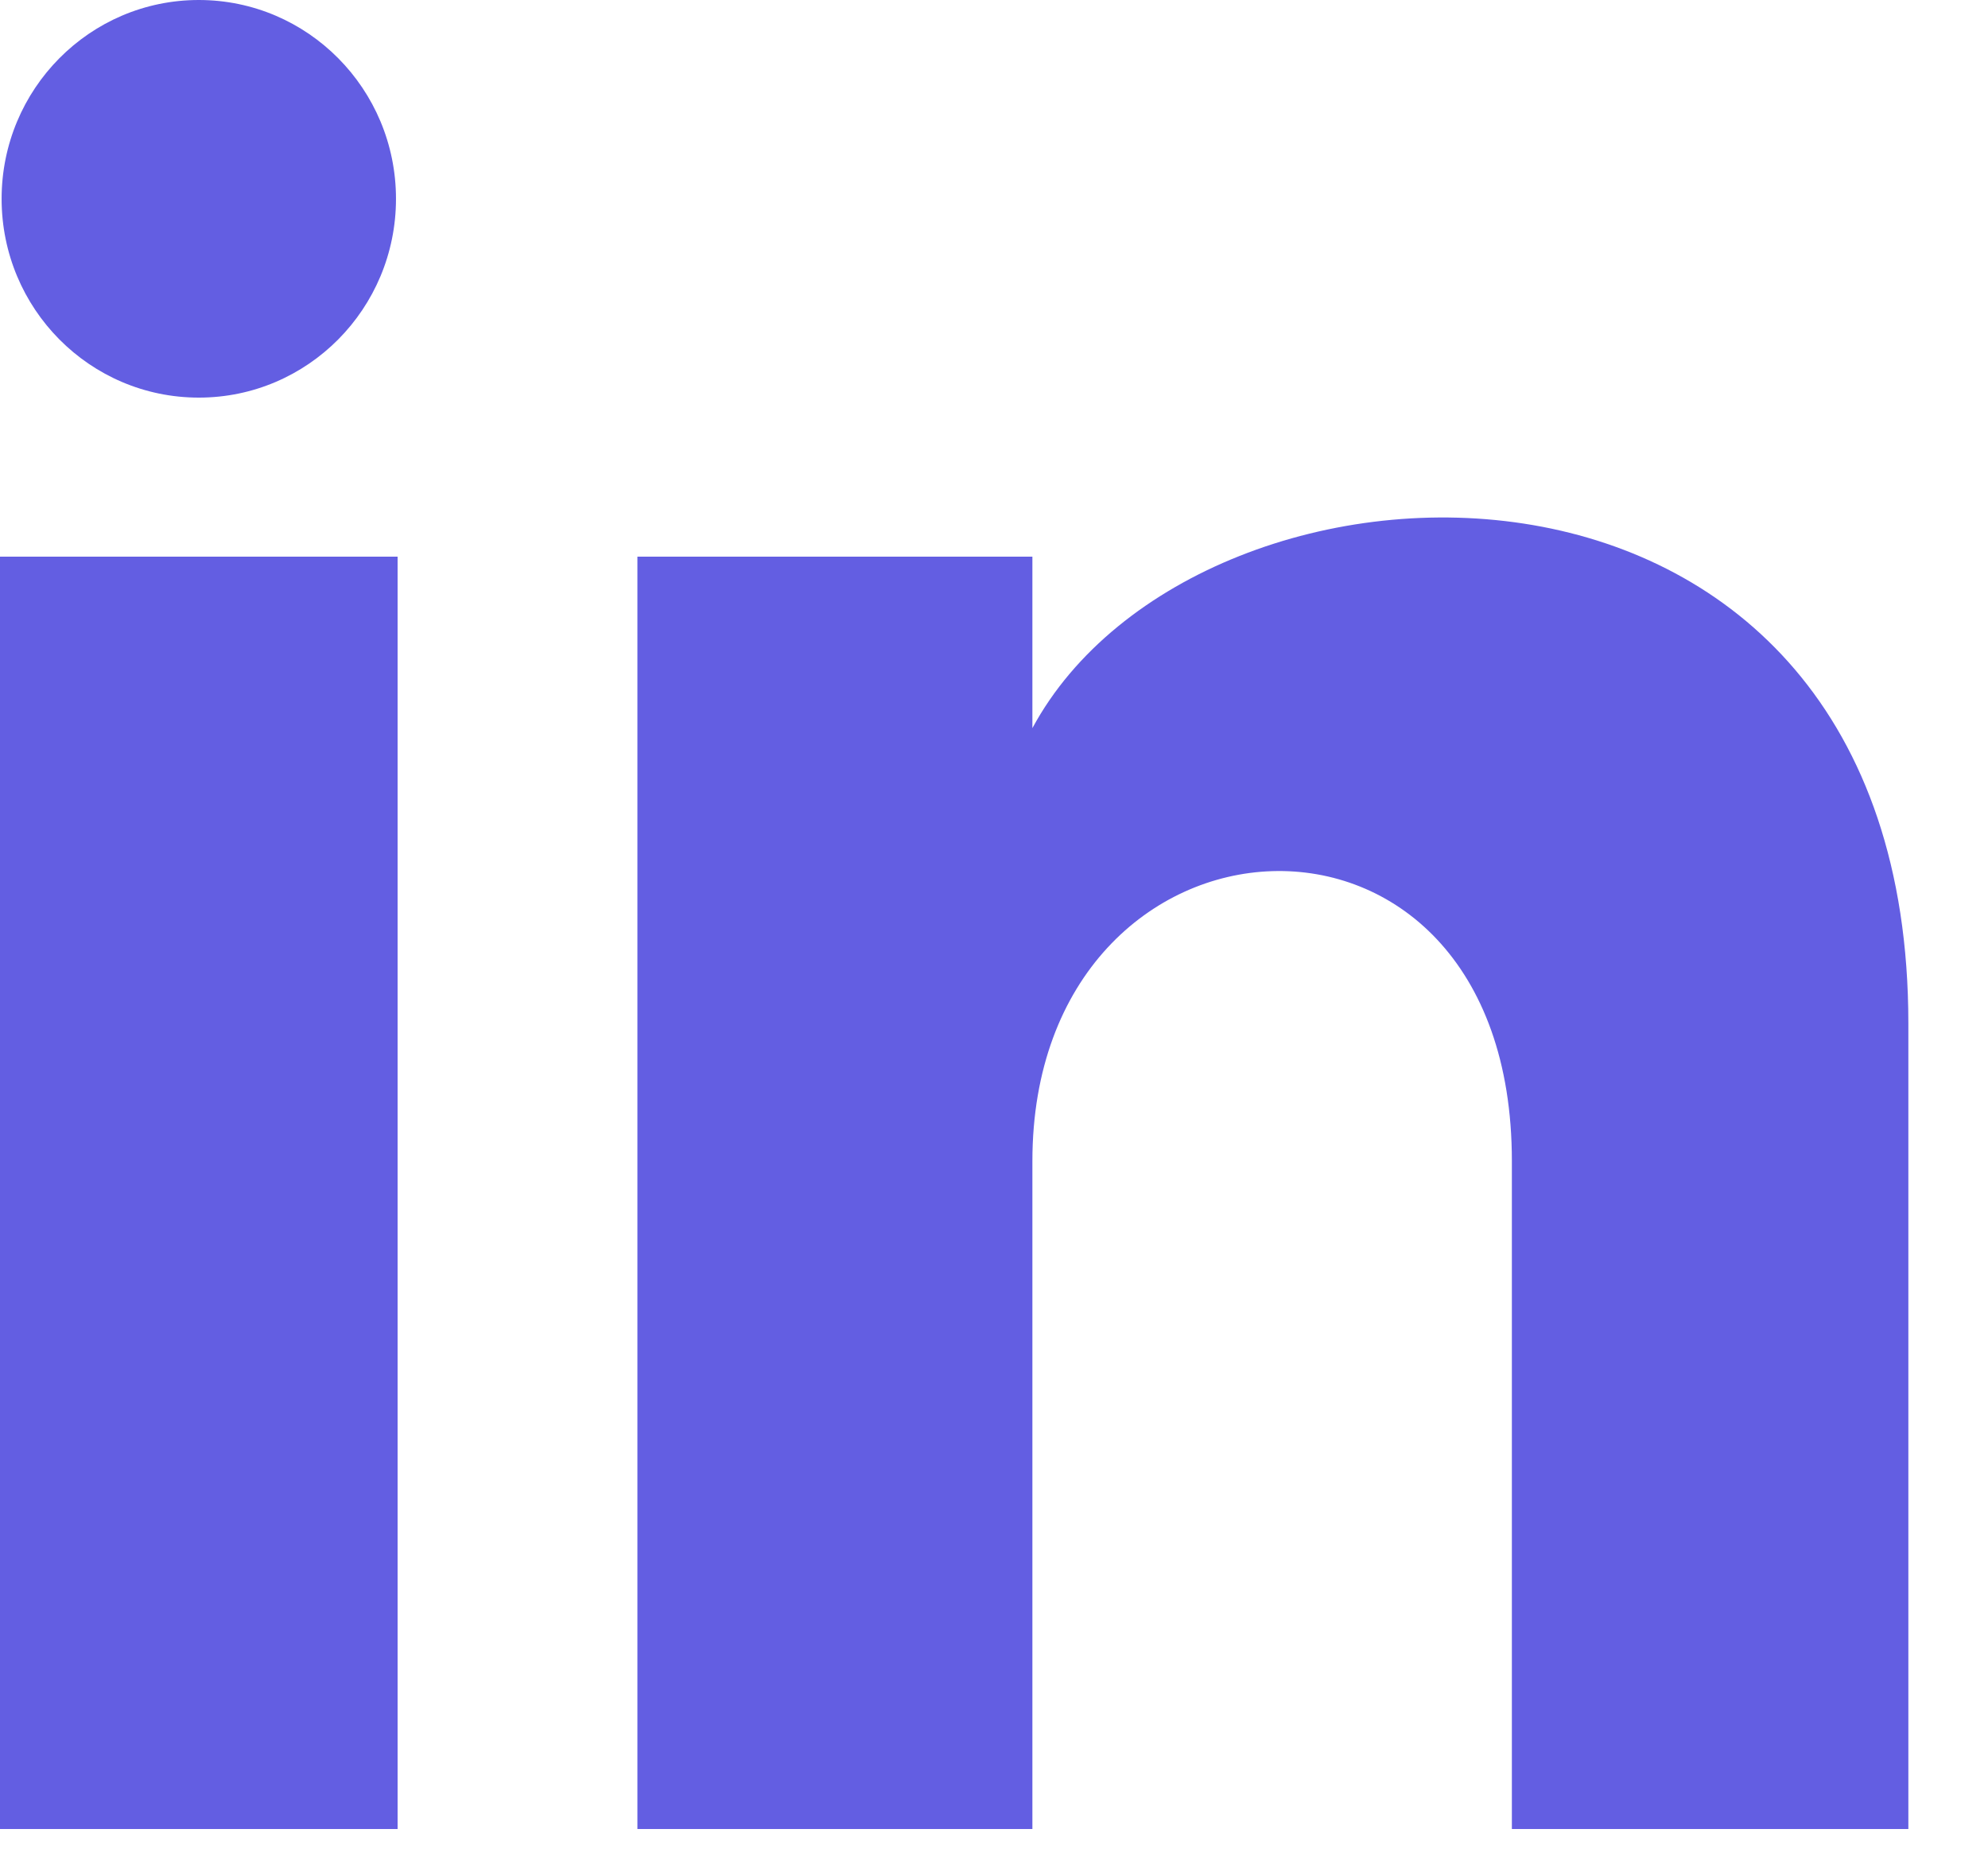 <svg viewBox="0 0 16 15" xmlns="http://www.w3.org/2000/svg" fill="#635ee2">
    <path d="M1.6 3.2c.877 0 1.587-.716 1.587-1.6C3.187.717 2.477 0 1.6 0S.013.717.013 1.6c0 .884.71 1.6 1.587 1.6zm3.529 1.28h3.18v1.38c1.34-2.483 7.05-2.667 7.05 2.376v6.484h-3.191V9.345c0-3.234-3.859-2.99-3.859 0v5.375H5.13V4.48zm-1.929 0H0v10.24h3.2V4.48z" fill-rule="evenodd"></path>
</svg>
